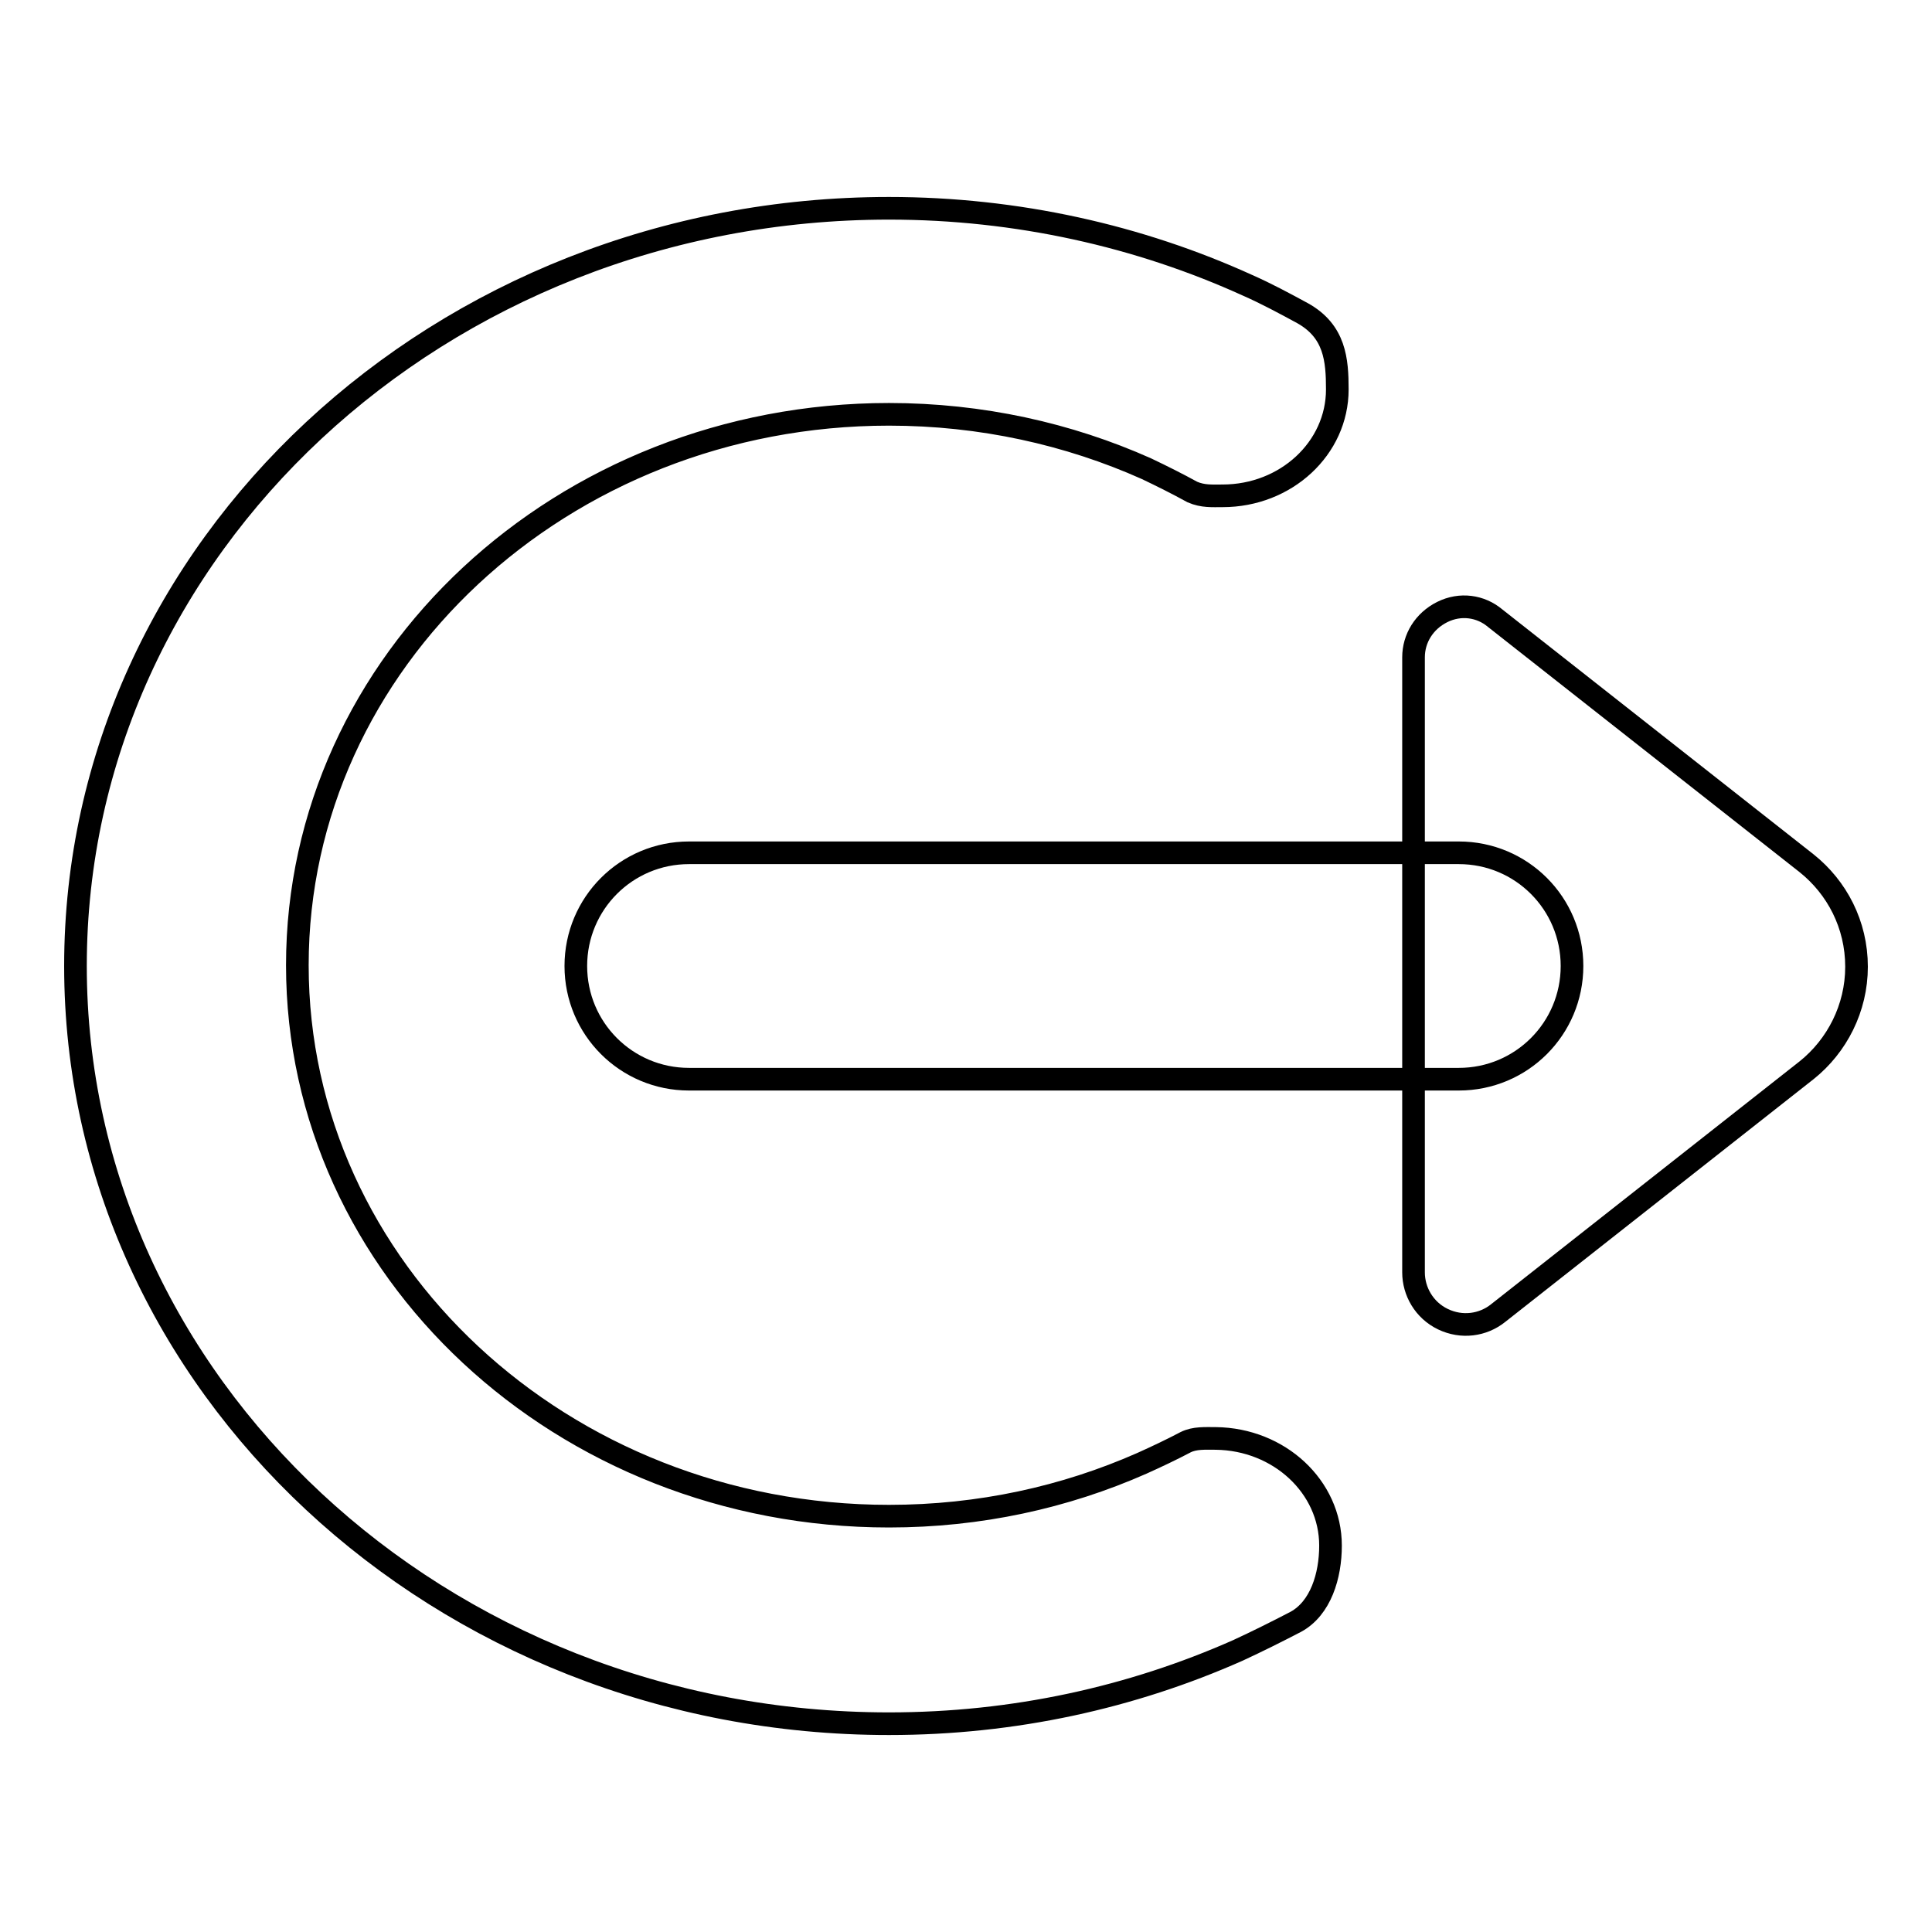 <?xml version="1.0" encoding="utf-8"?>
<!-- Svg Vector Icons : http://www.onlinewebfonts.com/icon -->
<!DOCTYPE svg PUBLIC "-//W3C//DTD SVG 1.1//EN" "http://www.w3.org/Graphics/SVG/1.1/DTD/svg11.dtd">
<svg version="1.1" xmlns="http://www.w3.org/2000/svg" xmlns:xlink="http://www.w3.org/1999/xlink" x="0px" y="0px" viewBox="0 0 256 256" enable-background="new 0 0 256 256" xml:space="preserve">
<g><g><path stroke-width="3" fill-opacity="0" stroke="#000000"  d="M91.3,143c-8.3,0-15-6.7-15-15l0,0c0-8.3,6.7-15,15-15h102c8.3,0,15,6.7,15,15l0,0c0,8.3-6.7,15-15,15H91.3z"/><path stroke-width="3" fill-opacity="0" stroke="#000000"  d="M176.3,204.8c0,4-1.3,8.3-4.6,10.1c-2.5,1.3-5.1,2.6-7.7,3.8c-14,6.2-29.6,9.7-46.2,9.7C58.3,228.4,10,183.4,10,128C10,72.6,58.3,27.6,117.8,27.6c17,0,33.2,3.7,47.5,10.2c2.5,1.1,4.9,2.4,7.3,3.7l0,0c4.3,2.4,4.6,6.2,4.6,10.1c0,7.8-6.8,14.1-15.2,14.1c-1.4,0-2.6,0.1-4-0.5c-2-1.1-4-2.1-6.1-3.1c-10.3-4.6-21.9-7.2-34.1-7.2c-43.3,0-78.4,32.7-78.4,73c0,40.3,35.1,73,78.4,73c12,0,23.3-2.5,33.5-7c2-0.9,3.9-1.8,5.8-2.8c1.2-0.6,2.6-0.5,4-0.5C169.5,190.7,176.3,197,176.3,204.8z"/><path stroke-width="3" fill-opacity="0" stroke="#000000"  d="M187.3,87.1c0-2.5,1.4-4.8,3.8-6s5.1-0.8,7,0.8l41.3,32.5c4,3.2,6.6,8.1,6.6,13.7c0,5.5-2.6,10.5-6.6,13.7l-40.9,32.2c-2,1.6-4.8,2-7.3,0.8c-2.5-1.2-3.9-3.7-3.9-6.2L187.3,87.1L187.3,87.1z"/></g></g>
</svg>